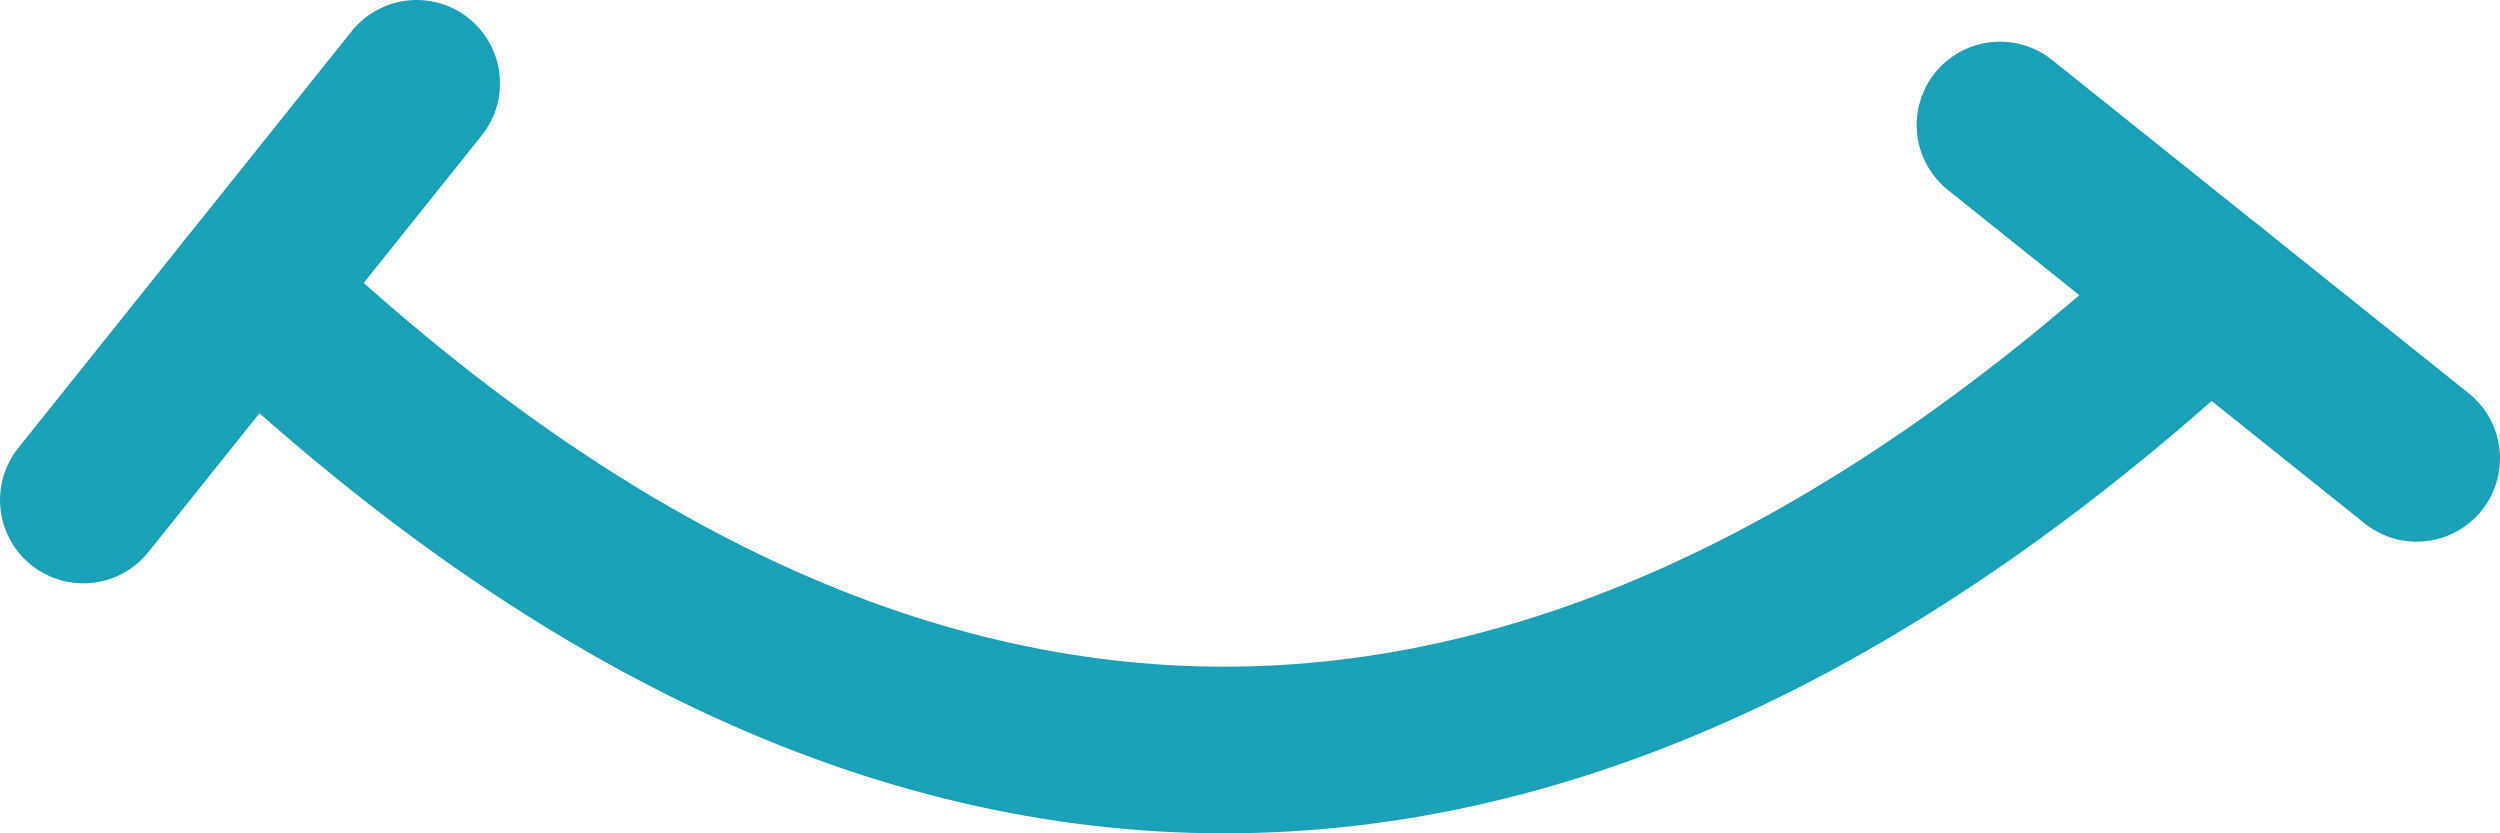 <?xml version="1.0" encoding="UTF-8"?>
<svg width="60px" height="20px" viewBox="0 0 60 20" version="1.1" xmlns="http://www.w3.org/2000/svg" xmlns:xlink="http://www.w3.org/1999/xlink">
    <title>Smile</title>
    <g id="Smile" stroke="none" stroke-width="1" fill="none" fill-rule="evenodd" stroke-linecap="round" stroke-linejoin="round">
        <path d="M6,7 C13.747,14.333 21.541,18 29.382,18 C37.223,18 45.096,14.333 53,7" id="Path" stroke="#1AA0B7" stroke-width="4"></path>
        <line x1="2" y1="12" x2="10" y2="2" id="Path-2" stroke="#1AA0B7" stroke-width="4"></line>
        <line x1="48" y1="3" x2="58" y2="11" id="Path-2-Copy" stroke="#1AA0B7" stroke-width="4"></line>
    </g>
</svg>